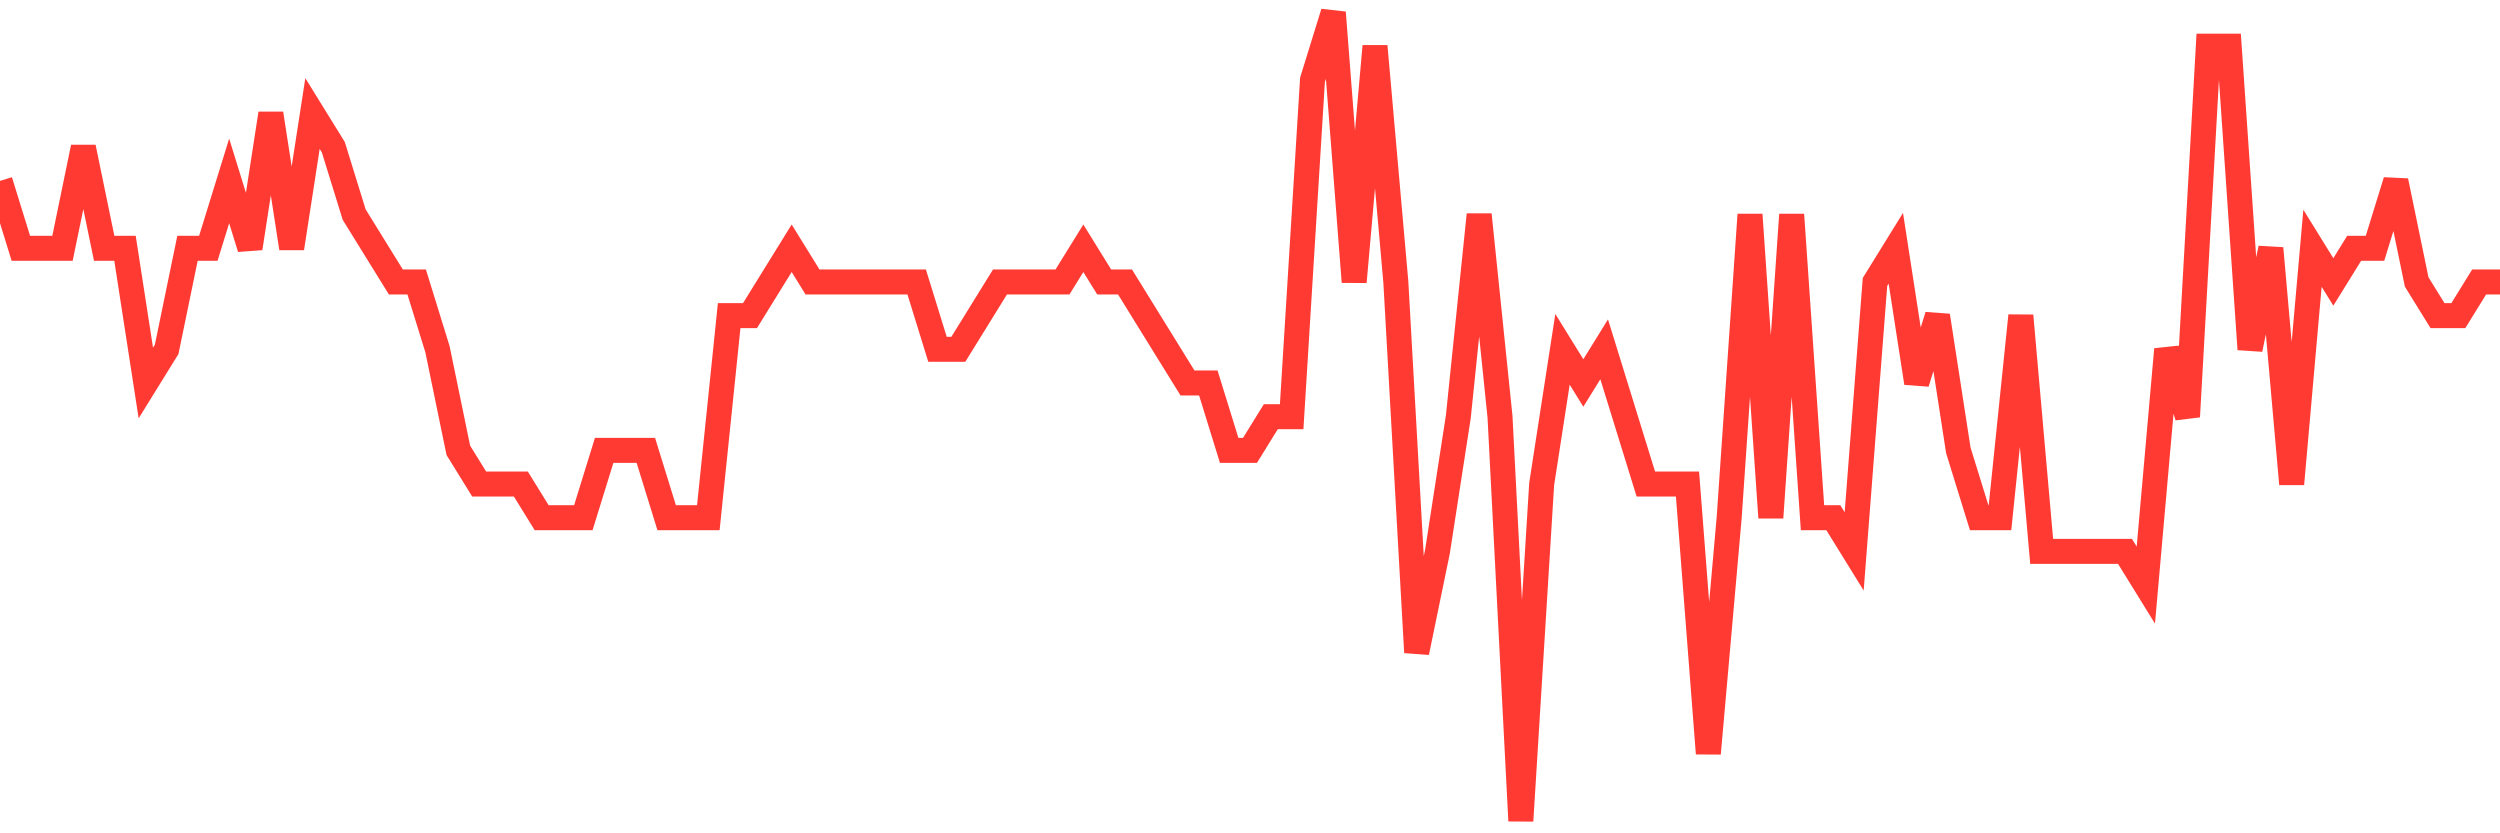 <svg
  xmlns="http://www.w3.org/2000/svg"
  xmlns:xlink="http://www.w3.org/1999/xlink"
  width="120"
  height="40"
  viewBox="0 0 120 40"
  preserveAspectRatio="none"
>
  <polyline
    points="0,8.683 1,11.917 2,11.917 3,11.917 4,7.067 5,11.917 6,11.917 7,18.383 8,16.767 9,11.917 10,11.917 11,8.683 12,11.917 13,5.45 14,11.917 15,5.45 16,7.067 17,10.3 18,11.917 19,13.533 20,13.533 21,16.767 22,21.617 23,23.233 24,23.233 25,23.233 26,24.85 27,24.85 28,24.85 29,21.617 30,21.617 31,21.617 32,24.85 33,24.85 34,24.85 35,15.15 36,15.15 37,13.533 38,11.917 39,13.533 40,13.533 41,13.533 42,13.533 43,13.533 44,13.533 45,16.767 46,16.767 47,15.15 48,13.533 49,13.533 50,13.533 51,13.533 52,11.917 53,13.533 54,13.533 55,15.15 56,16.767 57,18.383 58,18.383 59,21.617 60,21.617 61,20 62,20 63,3.833 64,0.6 65,13.533 66,2.217 67,13.533 68,31.317 69,26.467 70,20 71,10.3 72,20 73,39.4 74,23.233 75,16.767 76,18.383 77,16.767 78,20 79,23.233 80,23.233 81,23.233 82,36.167 83,24.85 84,10.3 85,24.85 86,10.3 87,24.85 88,24.85 89,26.467 90,13.533 91,11.917 92,18.383 93,15.15 94,21.617 95,24.85 96,24.85 97,15.15 98,26.467 99,26.467 100,26.467 101,26.467 102,26.467 103,28.083 104,16.767 105,20 106,2.217 107,2.217 108,16.767 109,11.917 110,23.233 111,11.917 112,13.533 113,11.917 114,11.917 115,8.683 116,13.533 117,15.15 118,15.15 119,13.533 120,13.533"
    fill="none"
    stroke="#ff3a33"
    stroke-width="1.2"
  >
  </polyline>
</svg>